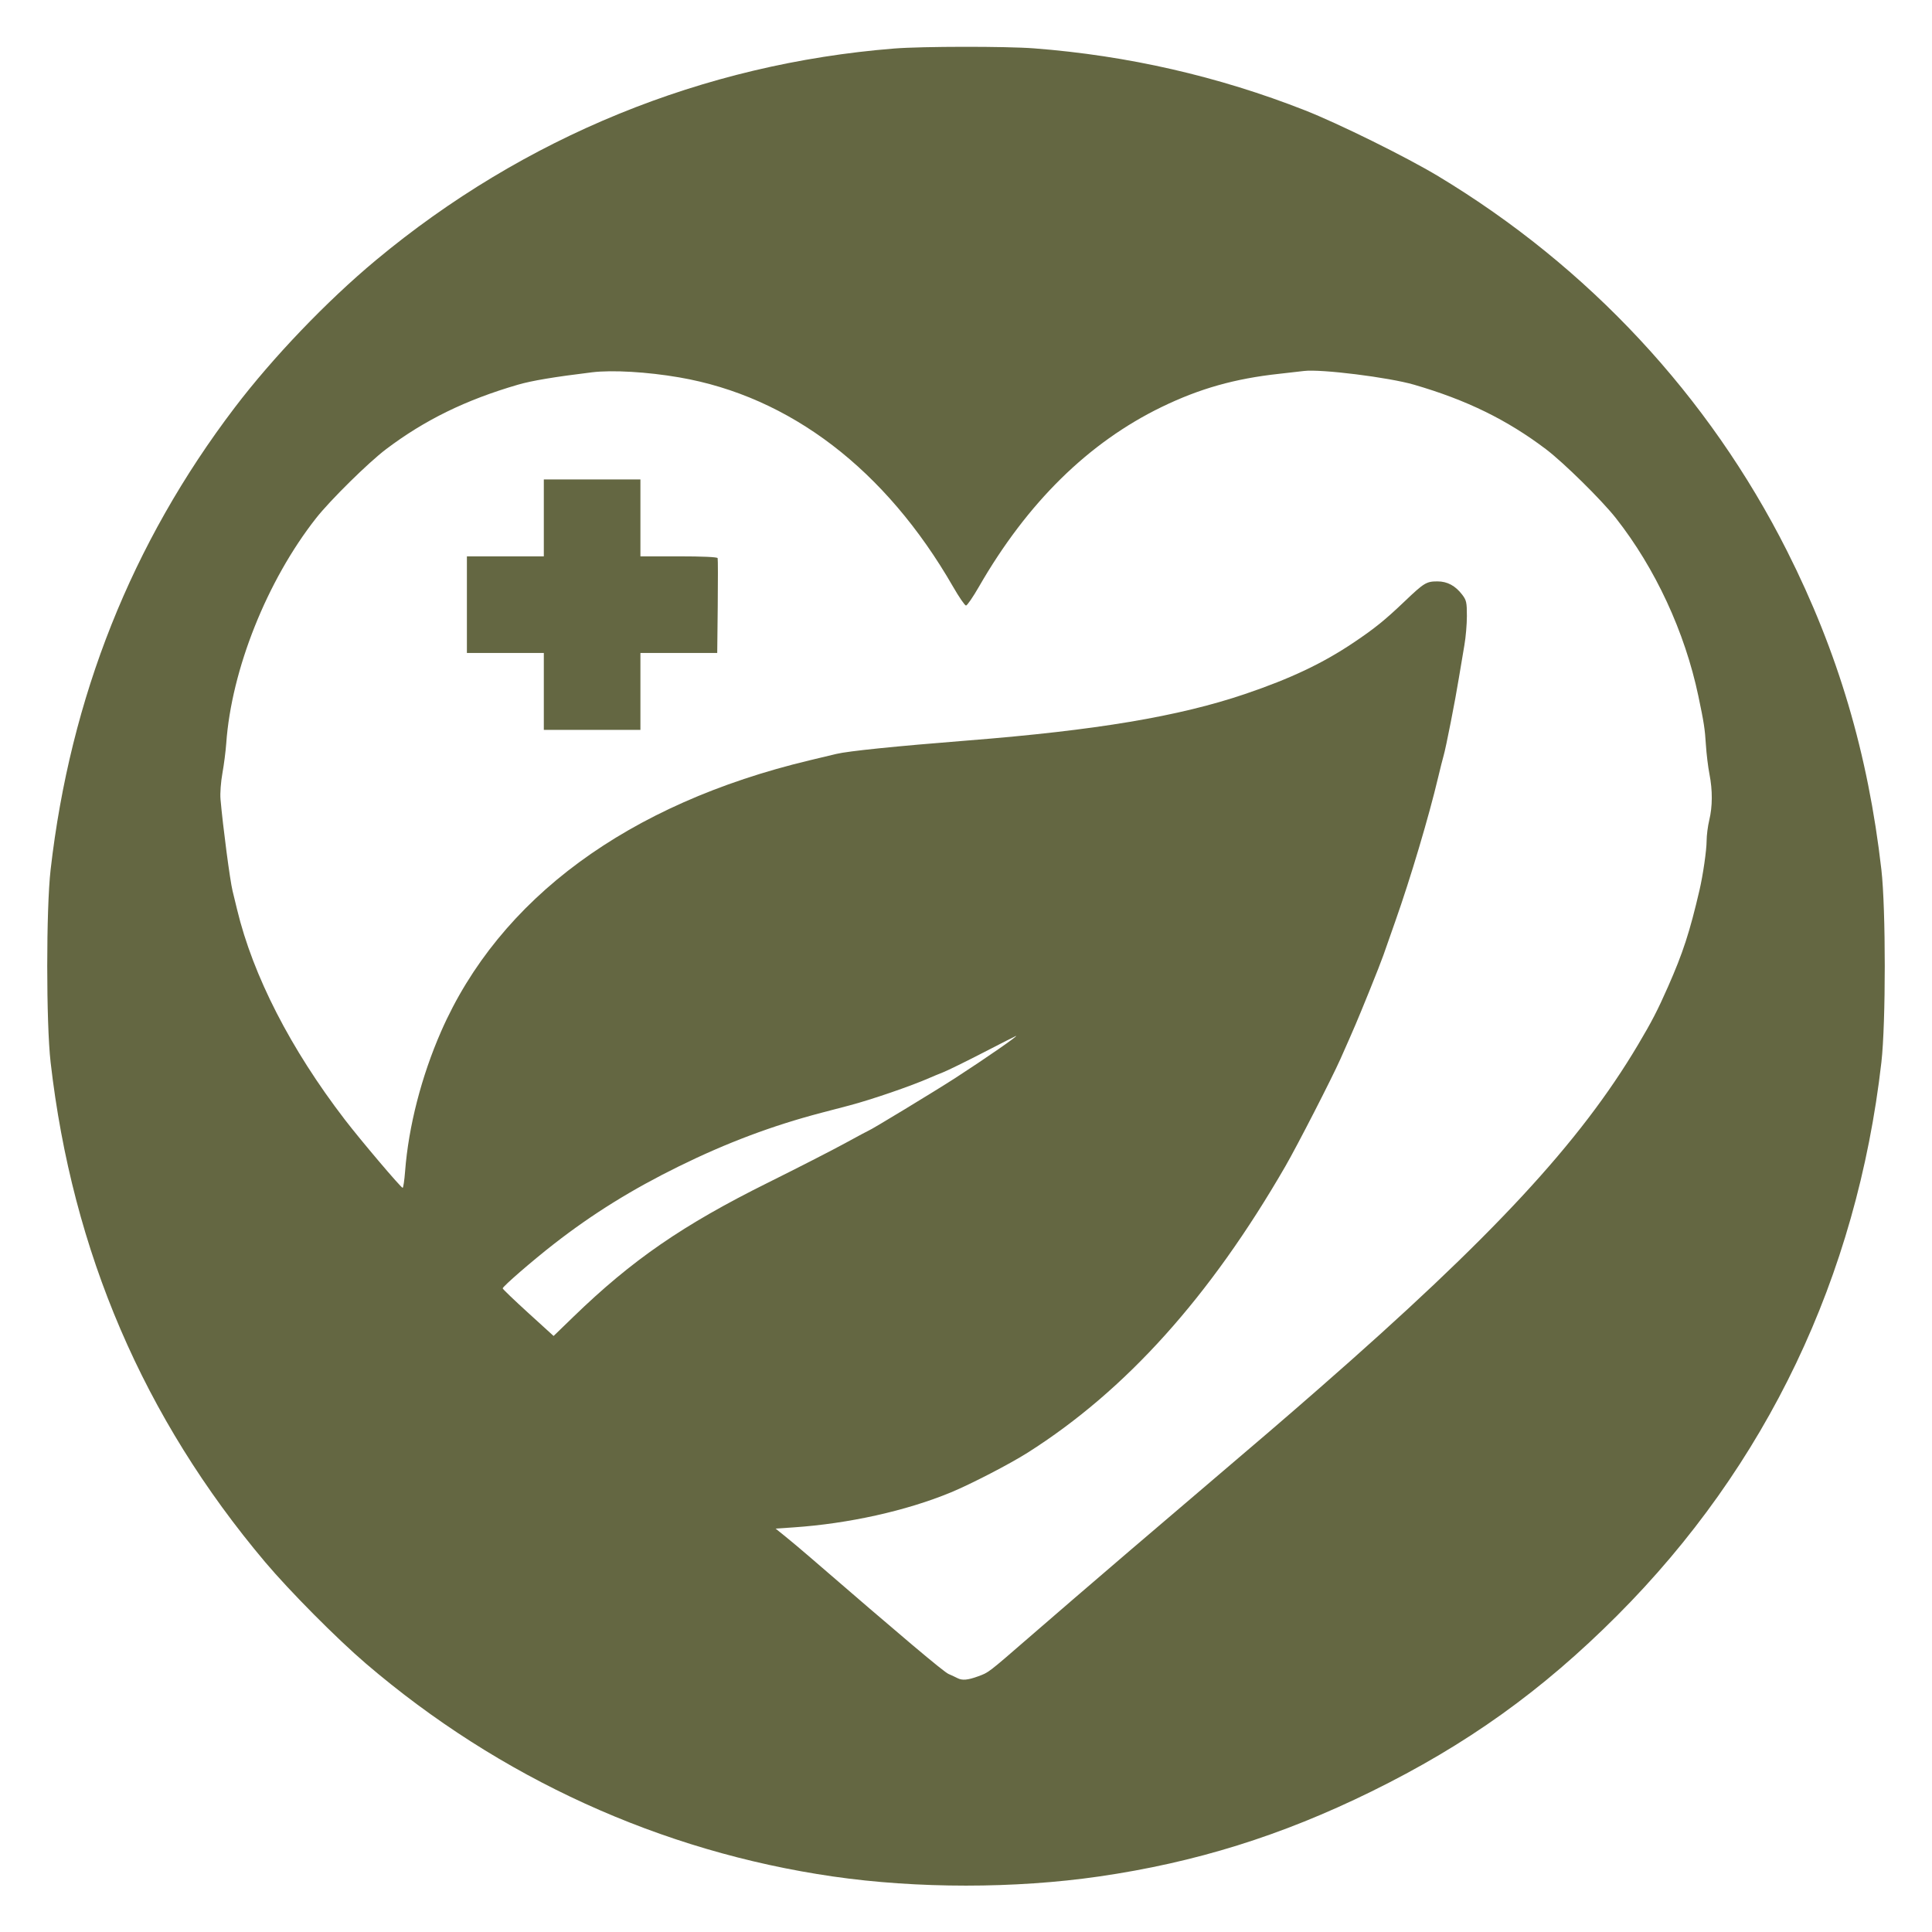 <?xml version="1.0" encoding="UTF-8" standalone="no"?>
<svg
   width="1080"
   height="1080"
   viewBox="0 0 1080 1080"
   version="1.1"
   id="svg2"
   sodipodi:docname="hhc-logo.svg"
   inkscape:version="1.3.2 (091e20ef0f, 2023-11-25)"
   inkscape:export-filename="hhc-logo.png"
   inkscape:export-xdpi="96"
   inkscape:export-ydpi="96"
   xmlns:inkscape="http://www.inkscape.org/namespaces/inkscape"
   xmlns:sodipodi="http://sodipodi.sourceforge.net/DTD/sodipodi-0.dtd"
   xmlns="http://www.w3.org/2000/svg"
   xmlns:svg="http://www.w3.org/2000/svg">
  <defs
     id="defs2" />
  <sodipodi:namedview
     id="namedview2"
     pagecolor="#ffffff"
     bordercolor="#000000"
     borderopacity="0.25"
     inkscape:showpageshadow="2"
     inkscape:pageopacity="0.0"
     inkscape:pagecheckerboard="0"
     inkscape:deskcolor="#d1d1d1"
     inkscape:zoom="0.7212963"
     inkscape:cx="539.3068"
     inkscape:cy="539.3068"
     inkscape:window-width="1444"
     inkscape:window-height="758"
     inkscape:window-x="1683"
     inkscape:window-y="1693"
     inkscape:window-maximized="0"
     inkscape:current-layer="svg2" />
  <path
     d=""
     stroke="none"
     fill="#f8f4f4"
     fill-rule="evenodd"
     id="path1" />
  <path
     d="M 500 27.113 C 393.177 35.602, 292.847 76.566, 210.089 145.482 C 182.650 168.332, 152.452 199.871, 131.081 228 C 73.602 303.655, 39.359 389.659, 28.293 486.163 C 25.777 508.106, 25.777 571.894, 28.293 593.837 C 40.448 699.836, 80.318 792.705, 148.251 873.254 C 161.913 889.454, 188.340 916.070, 204.500 929.907 C 279.270 993.927, 369.403 1035.018, 465.659 1048.967 C 512.664 1055.779, 567.336 1055.779, 614.341 1048.967 C 668.361 1041.139, 716.224 1026.214, 766.500 1001.522 C 819.938 975.276, 862.026 945.148, 904.039 903.066 C 987.537 819.432, 1037.942 713.881, 1051.707 593.837 C 1054.223 571.894, 1054.223 508.106, 1051.707 486.163 C 1044.263 421.247, 1027.450 364.464, 998.934 307.931 C 955.277 221.382, 888.021 149.127, 804 98.510 C 786.263 87.824, 748.429 69.120, 729.500 61.678 C 681.120 42.658, 630.394 31.055, 578.050 27.033 C 562.521 25.840, 515.408 25.888, 500 27.113 M 331 208.115 C 309.735 210.710, 297.290 212.793, 289.500 215.060 C 260.394 223.530, 237.388 234.785, 215.780 251.126 C 205.928 258.577, 184.587 279.613, 176.686 289.663 C 149.251 324.557, 129.396 374.317, 126.475 415.500 C 126.163 419.900, 125.199 427.431, 124.332 432.235 C 123.445 437.157, 122.978 443.488, 123.262 446.735 C 124.596 461.990, 128.565 492.184, 130.001 498 C 130.476 499.925, 131.625 504.650, 132.553 508.500 C 141.464 545.456, 162.436 586.352, 192.712 625.812 C 201.595 637.390, 224.152 664, 225.084 664 C 225.446 664, 226.061 659.837, 226.452 654.750 C 228.373 629.713, 235.589 601.678, 246.564 576.619 C 279.128 502.263, 351.077 449.306, 452.500 425.043 C 459.650 423.333, 466.400 421.716, 467.500 421.451 C 474.173 419.842, 500.571 417.143, 541 413.937 C 612.841 408.240, 658.941 400.512, 696 387.953 C 721.518 379.305, 739.485 370.784, 756.842 359.099 C 768.550 351.217, 774.174 346.668, 785.172 336.188 C 796.119 325.757, 797.363 325, 803.566 325 C 809.057 325, 813.563 327.428, 817.393 332.449 C 819.727 335.509, 820 336.751, 820 344.323 C 820 348.974, 819.371 356.316, 818.603 360.640 C 817.835 364.963, 816.446 373.225, 815.517 379 C 813.545 391.261, 808.258 418.158, 806.967 422.500 C 806.476 424.150, 805.116 429.550, 803.944 434.500 C 798.732 456.522, 788.491 490.925, 779.983 515 C 777.164 522.975, 774.162 531.525, 773.312 534 C 772.461 536.475, 768.934 545.475, 765.474 554 C 758.452 571.297, 757.312 573.976, 749.300 592 C 744.466 602.872, 725.194 640.425, 718.508 652 C 676.279 725.102, 629.350 777.251, 574.500 812.028 C 564.468 818.388, 542.721 829.642, 531.500 834.280 C 506.598 844.572, 474.384 851.728, 443.531 853.823 L 433.563 854.500 439.138 859 C 442.205 861.475, 448.041 866.376, 452.107 869.890 C 504.465 915.145, 527.480 934.550, 530.209 935.743 C 532.019 936.534, 534.281 937.590, 535.236 938.091 C 537.863 939.466, 540.991 939.196, 546.731 937.098 C 552.710 934.913, 552.150 935.341, 575.026 915.500 C 590.574 902.016, 607.035 887.845, 632 866.454 C 636.675 862.449, 650.400 850.741, 662.500 840.438 C 707.077 802.480, 717.926 793.168, 737.500 776.056 C 834.469 691.288, 883.137 638.829, 915.679 584 C 923.413 570.970, 926.552 564.899, 932.395 551.672 C 940.767 532.721, 944.563 521.072, 950.049 497.500 C 952.001 489.111, 953.994 475.280, 954.012 470 C 954.023 466.975, 954.683 461.800, 955.480 458.500 C 957.334 450.822, 957.373 441.821, 955.591 432.708 C 954.816 428.744, 953.925 421.405, 953.612 416.400 C 953.051 407.423, 952.484 403.759, 949.371 389 C 941.833 353.249, 925.340 317.676, 903.314 289.663 C 895.413 279.613, 874.072 258.577, 864.220 251.126 C 842.421 234.641, 819.862 223.604, 790.500 215.060 C 776.328 210.935, 738.416 206.209, 728.916 207.382 C 725.937 207.750, 719.675 208.465, 715 208.972 C 690.362 211.639, 670.611 217.212, 649.466 227.464 C 608.498 247.325, 574.261 280.990, 547.221 328 C 543.899 333.775, 540.650 338.500, 540 338.500 C 539.350 338.500, 536.101 333.775, 532.779 328 C 495.092 262.481, 441.663 221.634, 379.683 210.957 C 361.847 207.884, 342.259 206.741, 331 208.115 M 304 289.500 L 304 311 282.500 311 L 261 311 261 338 L 261 365 282.500 365 L 304 365 304 386.500 L 304 408 331 408 L 358 408 358 386.500 L 358 365 379.468 365 L 400.935 365 401.218 338.993 C 401.373 324.689, 401.350 312.539, 401.167 311.993 C 400.960 311.377, 392.703 311, 379.417 311 L 358 311 358 289.500 L 358 268 331 268 L 304 268 304 289.500 M 549.764 588.349 C 540.009 593.382, 529.884 598.350, 527.264 599.389 C 524.644 600.427, 521.150 601.874, 519.500 602.604 C 509.481 607.035, 486.923 614.777, 474.682 617.986 C 470.457 619.094, 463.512 620.913, 459.250 622.030 C 431.833 629.211, 406.352 638.785, 379.500 651.992 C 353.233 664.913, 331.294 678.538, 309.714 695.336 C 297.606 704.760, 281.023 719.129, 281.009 720.208 C 281.004 720.597, 287.405 726.743, 295.234 733.866 L 309.468 746.815 320.573 736.058 C 353.328 704.327, 381.702 684.768, 429.228 661.159 C 445.877 652.888, 465.308 642.944, 472.406 639.060 C 479.504 635.177, 485.434 632, 485.583 632 C 486.312 632, 523.039 609.716, 534 602.623 C 550.907 591.682, 569.586 578.739, 567.950 579.099 C 567.702 579.153, 559.519 583.316, 549.764 588.349"
     stroke="none"
     fill="#f4f4f4"
     fill-rule="evenodd"
     id="path2"
     style="fill:#646742;fill-opacity:1" />
</svg>
